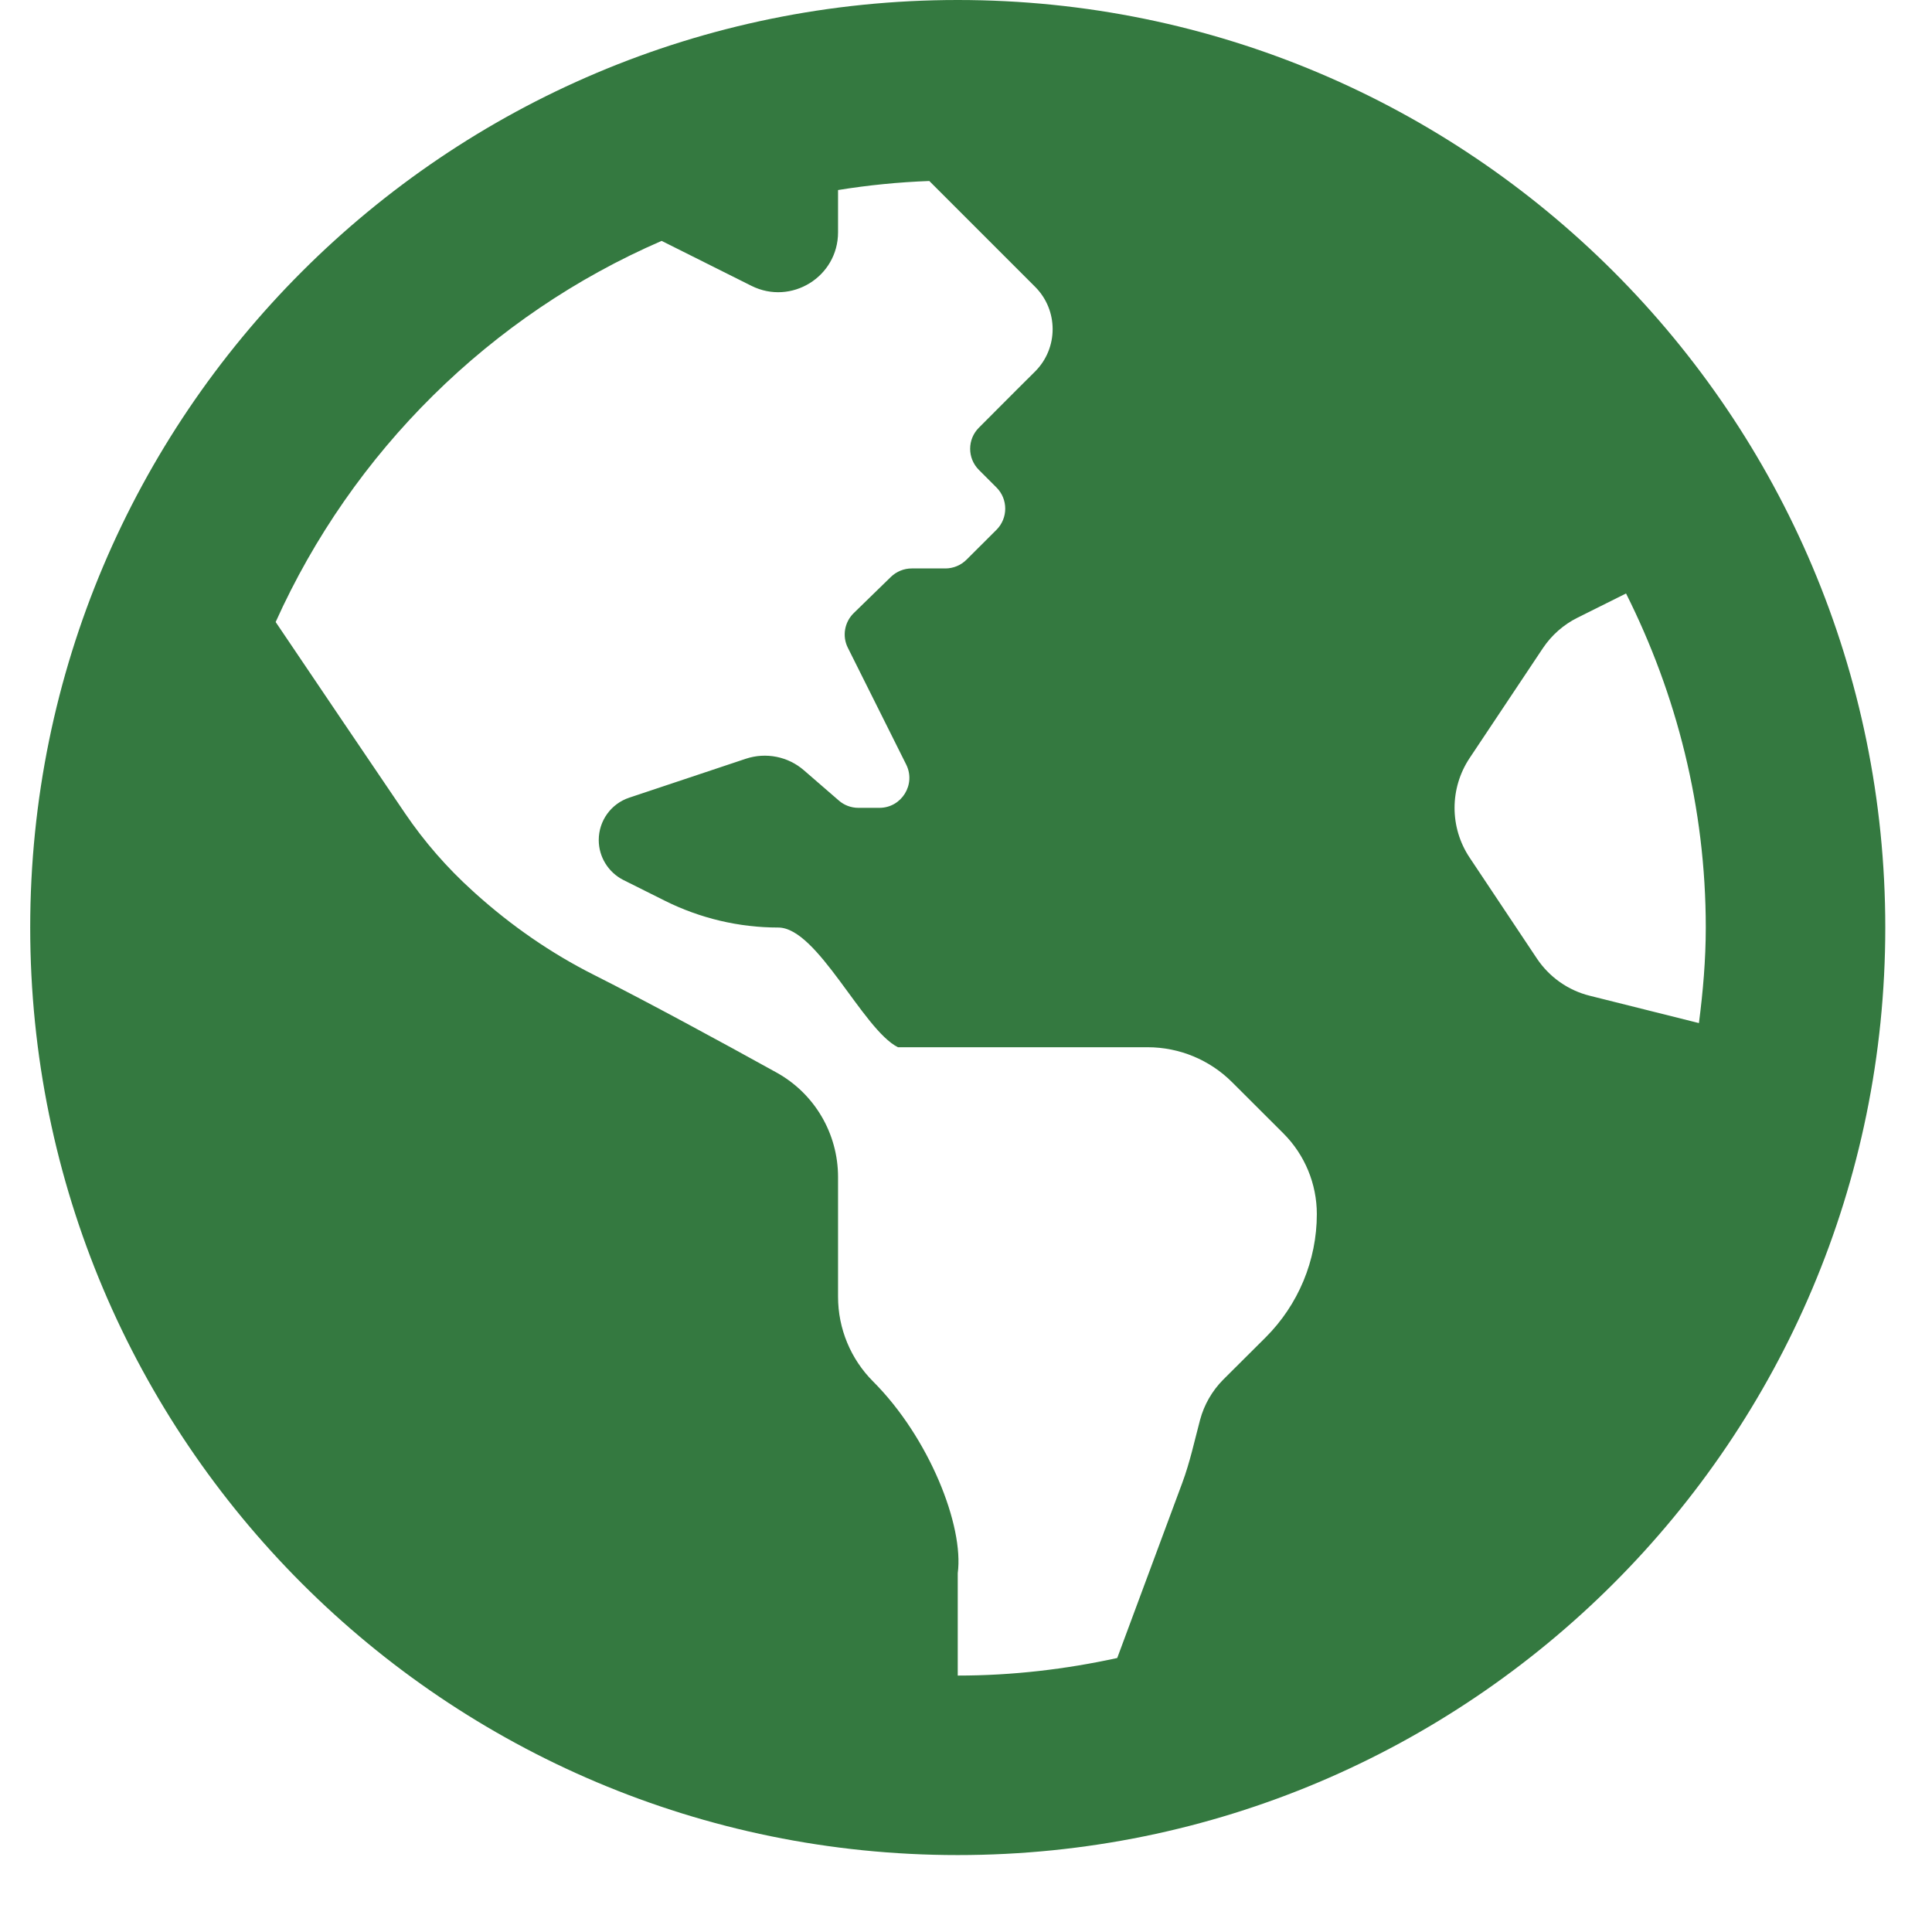 <svg width="22" height="22" viewBox="0 0 22 22" fill="none" xmlns="http://www.w3.org/2000/svg">
<path d="M10.906 0C5.072 0 0.344 4.729 0.344 10.562C0.344 16.396 5.072 21.124 10.906 21.124C16.739 21.124 21.468 16.396 21.468 10.562C21.468 4.729 16.739 0 10.906 0ZM14.411 15.23C14.245 15.395 14.07 15.569 13.929 15.71C13.802 15.838 13.712 15.996 13.666 16.166C13.602 16.407 13.55 16.651 13.463 16.885L12.722 18.88C12.136 19.008 11.53 19.08 10.906 19.08V17.914C10.978 17.376 10.581 16.37 9.942 15.731C9.687 15.476 9.543 15.129 9.543 14.767V13.404C9.543 12.908 9.276 12.453 8.842 12.213C8.23 11.874 7.359 11.401 6.763 11.101C6.274 10.855 5.822 10.541 5.415 10.175L5.381 10.144C5.09 9.881 4.832 9.585 4.612 9.261C4.213 8.674 3.562 7.71 3.139 7.083C4.011 5.145 5.582 3.589 7.534 2.743L8.557 3.255C9.01 3.481 9.543 3.152 9.543 2.645V2.164C9.883 2.109 10.23 2.074 10.582 2.061L11.787 3.266C12.053 3.532 12.053 3.964 11.787 4.23L11.587 4.429L11.147 4.87C11.014 5.003 11.014 5.218 11.147 5.351L11.347 5.551C11.48 5.684 11.48 5.9 11.347 6.033L11.006 6.373C10.942 6.437 10.855 6.473 10.765 6.473H10.382C10.293 6.473 10.208 6.508 10.144 6.57L9.722 6.981C9.616 7.084 9.588 7.245 9.655 7.377L10.319 8.706C10.432 8.932 10.267 9.199 10.014 9.199H9.774C9.692 9.199 9.612 9.169 9.551 9.115L9.155 8.772C8.974 8.614 8.722 8.564 8.493 8.64L7.166 9.083C6.958 9.152 6.818 9.346 6.818 9.566C6.818 9.758 6.927 9.934 7.099 10.021L7.571 10.257C7.972 10.457 8.414 10.562 8.862 10.562C9.31 10.562 9.824 11.724 10.225 11.925H13.068C13.429 11.925 13.775 12.068 14.031 12.324L14.615 12.907C14.858 13.15 14.995 13.481 14.995 13.825C14.995 14.353 14.784 14.858 14.411 15.23ZM18.104 11.339C17.857 11.278 17.642 11.126 17.501 10.915L16.735 9.766C16.506 9.423 16.506 8.976 16.735 8.632L17.569 7.381C17.668 7.233 17.804 7.113 17.963 7.034L18.516 6.758C19.091 7.904 19.424 9.194 19.424 10.562C19.424 10.931 19.392 11.293 19.346 11.65L18.104 11.339Z" fill="#347940"/>
</svg>

